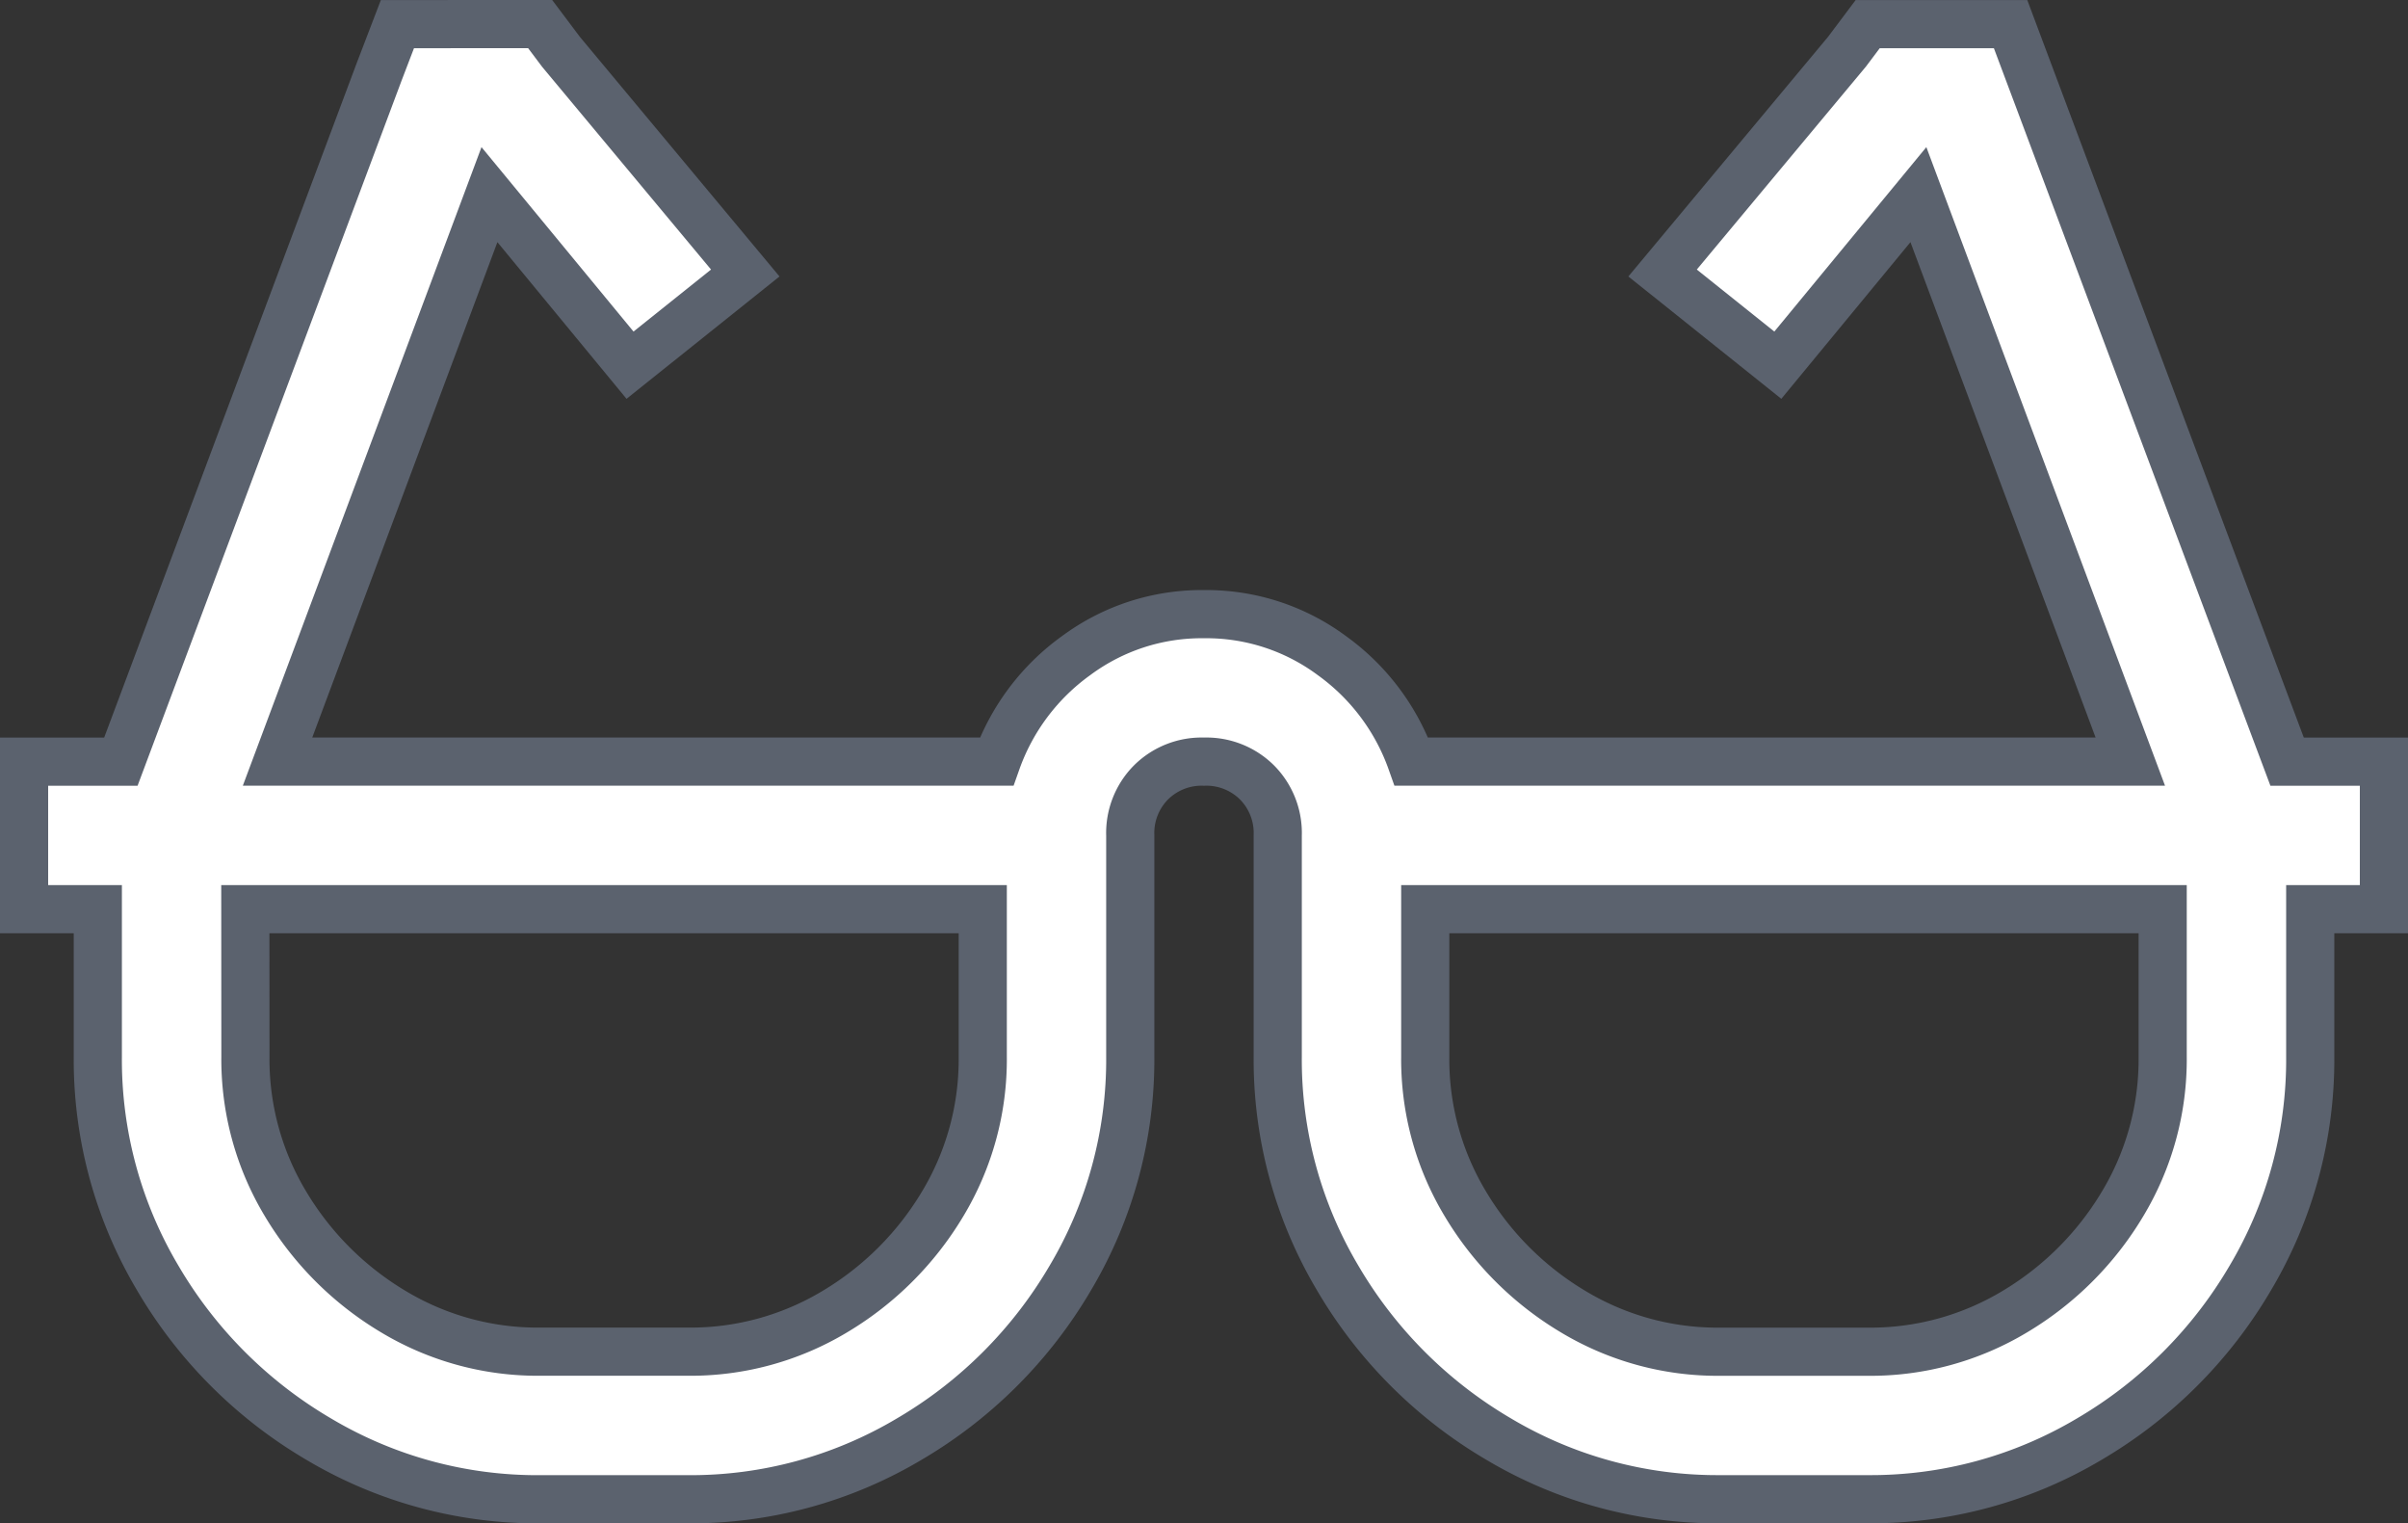 <svg xmlns="http://www.w3.org/2000/svg" width="50" height="31.625" viewBox="0 0 50 31.625">
  <rect x="0" y="0" width="50" height="31.625" fill="#333333" stroke="none"/>
  <path id="Path_22" data-name="Path 22" d="M-16.748-33.687l-.383,1L-22.49-18.375H-24.5v3.063h1.531v3.063a8.868,8.868,0,0,0,1.244,4.594,9.363,9.363,0,0,0,3.35,3.35,8.868,8.868,0,0,0,4.594,1.244h3.063A8.868,8.868,0,0,0-6.125-4.307a9.363,9.363,0,0,0,3.35-3.35A8.868,8.868,0,0,0-1.531-12.25v-4.594a1.49,1.49,0,0,1,.431-1.1A1.49,1.49,0,0,1,0-18.375a1.49,1.49,0,0,1,1.1.431,1.49,1.49,0,0,1,.431,1.1v4.594A8.868,8.868,0,0,0,2.775-7.656a9.363,9.363,0,0,0,3.35,3.35,8.868,8.868,0,0,0,4.594,1.244h3.063a8.868,8.868,0,0,0,4.594-1.244,9.363,9.363,0,0,0,3.35-3.35,8.868,8.868,0,0,0,1.244-4.594v-3.062H24.5v-3.062H22.49L16.748-33.687H13.781l-.431.574L9.522-28.52l2.393,1.914,2.919-3.541,4.4,11.771H4.307a4.6,4.6,0,0,0-1.651-2.2A4.373,4.373,0,0,0,0-21.437a4.373,4.373,0,0,0-2.656.861,4.6,4.6,0,0,0-1.651,2.2h-14.93l4.4-11.771,2.919,3.541,2.393-1.914-3.828-4.594-.431-.574Zm-3.158,18.375H-4.594v3.063a5.815,5.815,0,0,1-.837,3.063A6.459,6.459,0,0,1-7.656-6.962a5.815,5.815,0,0,1-3.062.837h-3.062a5.815,5.815,0,0,1-3.062-.837,6.459,6.459,0,0,1-2.225-2.225,5.815,5.815,0,0,1-.837-3.062Zm24.5,0H19.906v3.063a5.815,5.815,0,0,1-.837,3.063,6.459,6.459,0,0,1-2.225,2.225,5.815,5.815,0,0,1-3.062.837H10.719a5.815,5.815,0,0,1-3.062-.837A6.459,6.459,0,0,1,5.431-9.187a5.815,5.815,0,0,1-.837-3.062Z" transform="translate(25 34.188)" fill="#fff" stroke="#5b626e" stroke-width="1"/>
</svg>
